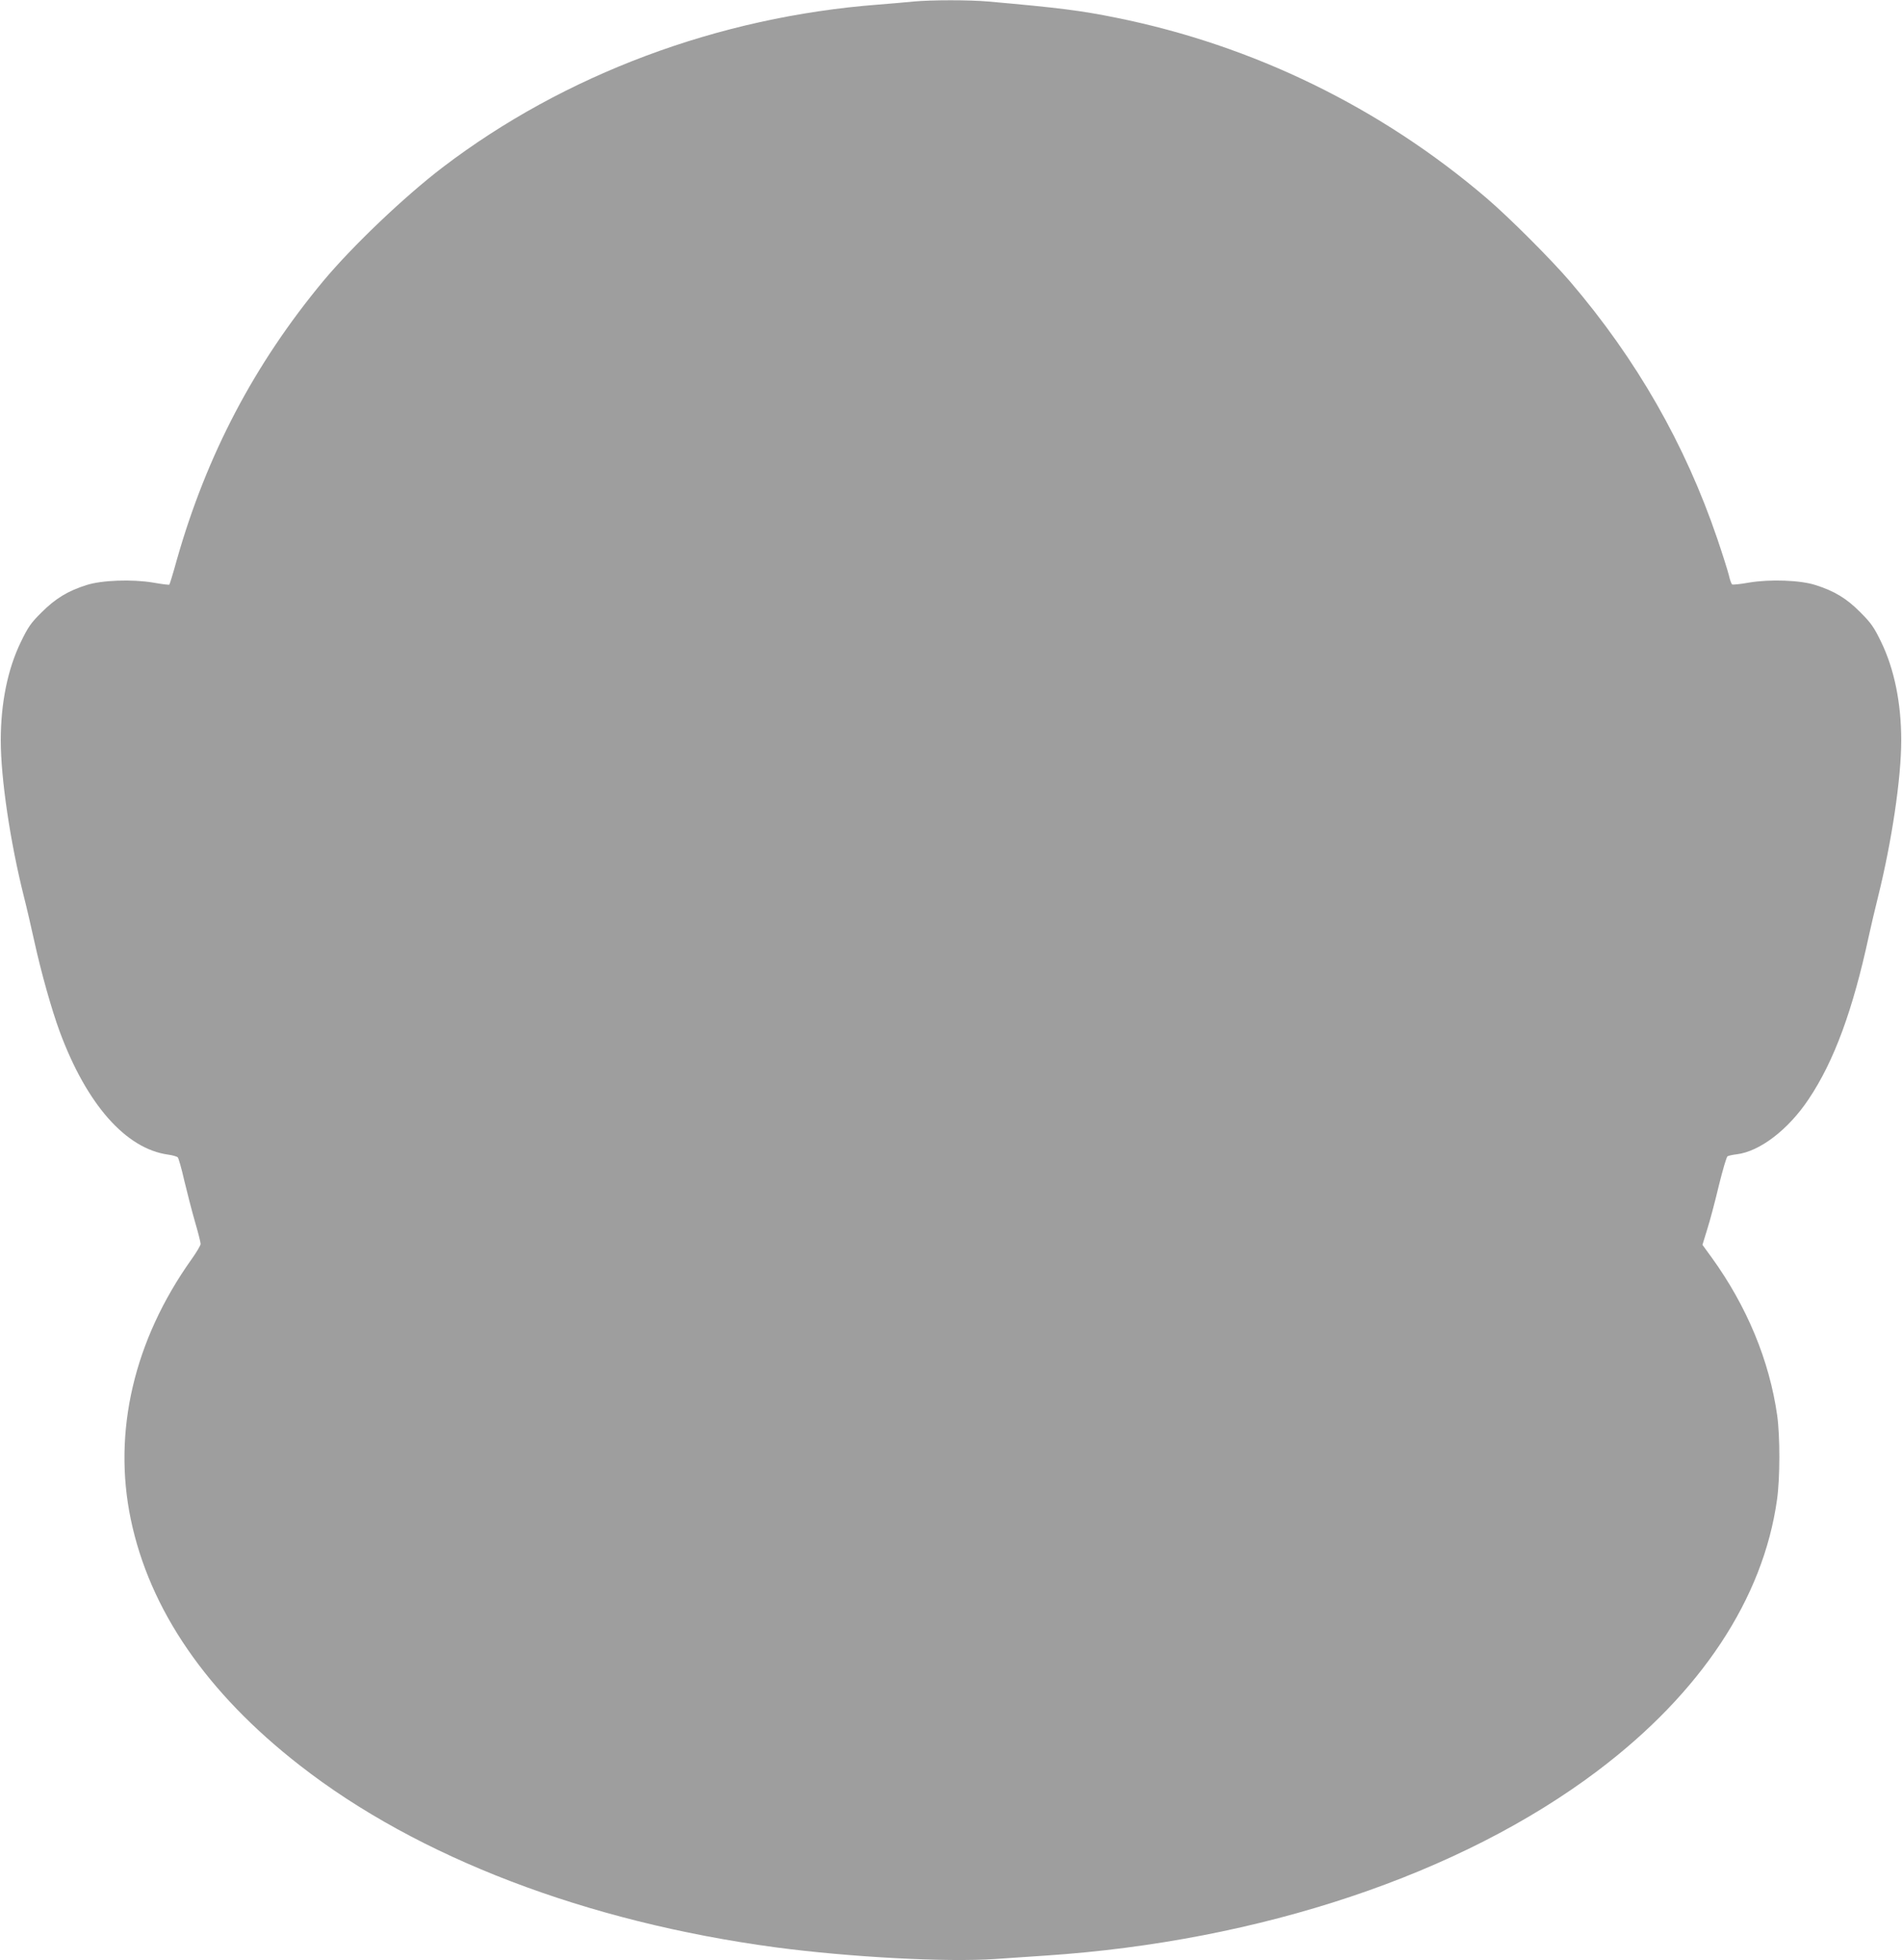 <?xml version="1.0" standalone="no"?>
<!DOCTYPE svg PUBLIC "-//W3C//DTD SVG 20010904//EN"
 "http://www.w3.org/TR/2001/REC-SVG-20010904/DTD/svg10.dtd">
<svg version="1.0" xmlns="http://www.w3.org/2000/svg"
 width="1242pt" height="1280pt" viewBox="0 0 1242 1280"
 preserveAspectRatio="xMidYMid meet">
<g transform="translate(0,1280) scale(0.1,-0.1)"
fill="#9e9e9e" stroke="none">
<path d="M5965 12790 c-44 -5 -147 -13 -230 -20 -1044 -80 -2049 -456 -2845
-1063 -251 -192 -588 -513 -779 -742 -450 -542 -761 -1134 -956 -1819 -24 -88
-47 -161 -49 -163 -2 -3 -50 3 -106 13 -138 23 -335 16 -435 -16 -121 -38
-203 -88 -292 -177 -72 -71 -89 -96 -137 -195 -86 -177 -131 -399 -131 -643 0
-245 61 -660 150 -1015 19 -74 50 -209 70 -300 45 -204 112 -442 165 -586 176
-475 432 -765 708 -803 29 -4 57 -12 63 -18 5 -5 25 -74 43 -154 19 -79 50
-200 70 -269 20 -68 36 -132 36 -142 0 -10 -27 -55 -59 -100 -376 -528 -516
-1126 -397 -1698 123 -591 495 -1133 1104 -1607 770 -601 1871 -1022 3107
-1188 484 -64 1113 -98 1435 -76 96 7 243 16 325 22 1405 93 2713 531 3609
1208 673 508 1080 1124 1170 1770 20 141 20 413 1 549 -51 359 -198 713 -427
1030 l-61 84 31 101 c18 56 52 185 76 286 25 101 50 188 57 191 6 4 33 10 59
13 151 18 338 161 471 361 166 248 288 580 393 1067 14 64 41 179 60 255 89
358 151 773 151 1019 0 243 -45 466 -131 643 -47 97 -65 123 -137 195 -89 90
-169 138 -292 177 -99 32 -297 39 -434 16 -55 -10 -105 -15 -110 -12 -5 3 -15
30 -21 58 -7 29 -41 137 -76 240 -210 617 -527 1171 -960 1678 -126 147 -396
417 -544 544 -694 594 -1527 1000 -2420 1180 -231 47 -374 65 -836 106 -125
11 -370 11 -489 0z"/>
</g>
</svg>
